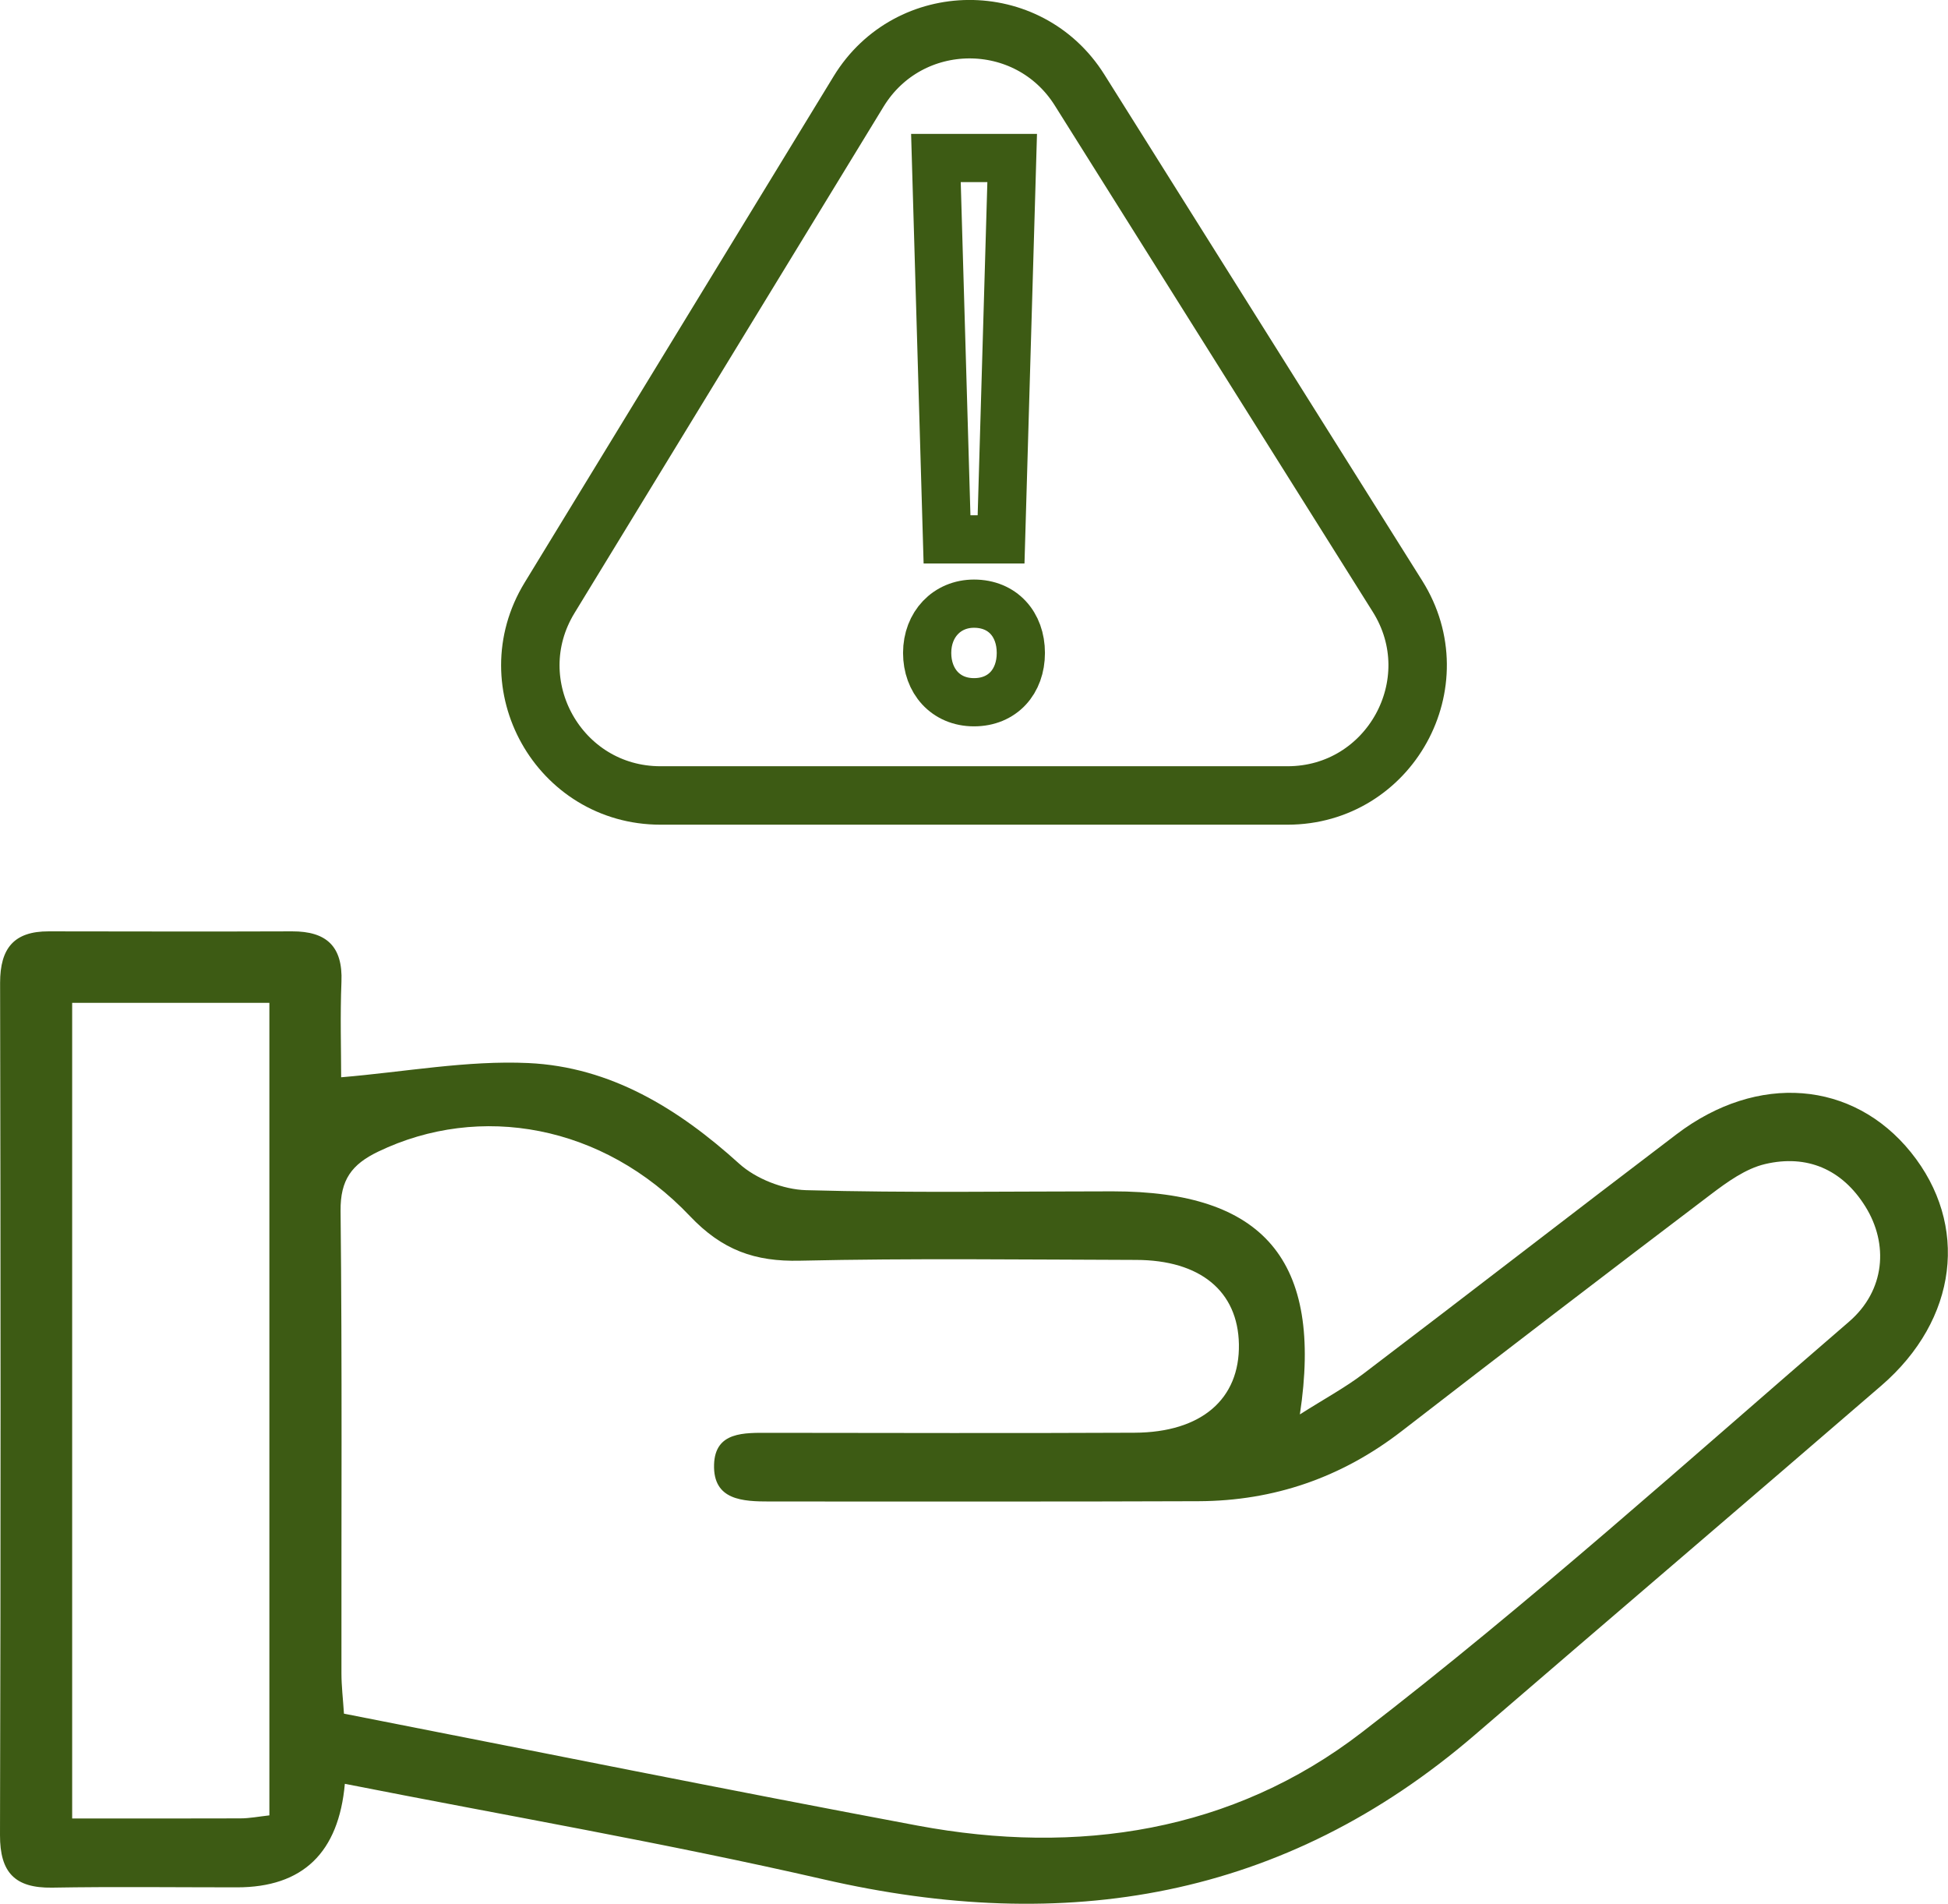 <?xml version="1.0" encoding="UTF-8"?>
<svg id="b" xmlns="http://www.w3.org/2000/svg" viewBox="0 0 200.02 195.42">
    <defs>
        <style>
            .d {
                stroke-width: 4.95px;
            }

            .d,
            .e {
                fill: none;
                stroke: #3D5B14;
                stroke-miterlimit: 10;
            }

            .f {
                fill: #3D5B14;
                stroke-width: 0px;
            }

            .e {
                stroke-width: 6px;
            }
        </style>
    </defs>
    <g id="c">
        <path class="f"
            d="M35.41,183.11q-.95,10.64-11.08,10.64c-6.33,0-12.67-.08-19,.03C1.53,193.83-.01,192.23,0,188.38c.08-29.16.07-58.32.01-87.49,0-3.56,1.44-5.29,4.99-5.28,8.33.01,16.66.03,25,0,3.52-.01,5.21,1.54,5.06,5.18-.14,3.48-.03,6.97-.03,9.8,6.56-.55,12.93-1.75,19.22-1.46,8.44.39,15.41,4.68,21.65,10.33,1.73,1.56,4.52,2.65,6.86,2.72,10.49.29,20.99.12,31.49.12,15.47,0,21.63,7.03,19.22,22.9,2.48-1.58,4.62-2.73,6.53-4.18,10.75-8.16,21.41-16.43,32.16-24.59,8.31-6.31,18.11-5.5,24.05,1.86,6,7.44,4.82,17.17-3.03,23.95-13.87,11.97-27.82,23.87-41.71,35.83-19.65,16.92-42.1,20.56-66.9,14.86-16.2-3.72-32.6-6.54-49.17-9.81ZM35.32,175.92c19.75,3.87,39.3,7.82,58.89,11.49,16.46,3.08,32.37.64,45.61-9.56,17.27-13.29,33.51-27.93,50.04-42.17,3.71-3.2,4.08-7.97,1.67-11.83-2.38-3.82-6-5.36-10.29-4.35-2,.47-3.89,1.84-5.58,3.12-10.62,8.05-21.2,16.15-31.74,24.3-6.16,4.76-13.11,7.16-20.85,7.19-14.66.06-29.32.02-43.99.03-2.8,0-5.87-.11-5.76-3.79.1-3.41,3.11-3.26,5.68-3.26,12.5.01,24.99.05,37.49-.01,6.88-.03,10.82-3.46,10.72-9.09-.1-5.43-3.96-8.64-10.57-8.65-11.5-.03-23-.18-34.49.08-4.64.11-7.99-1.08-11.32-4.59-8.9-9.38-21.54-11.63-31.99-6.61-2.73,1.31-3.9,2.9-3.87,6.08.17,15.83.07,31.66.09,47.49,0,1.3.16,2.6.26,4.16ZM27.66,186.36v-83.41H7.41v83.73c5.98,0,11.62.01,17.26-.01.95,0,1.91-.19,3-.31Z" />
        <path class="e" d="M88.16,9.39l-31.73,51.98c-5.43,8.89.97,20.29,11.39,20.29h64.38c10.49,0,16.88-11.55,11.3-20.44L110.85,9.24c-5.27-8.39-17.52-8.31-22.69.15Z" />
        <path class="d" d="M95.2,67.03c0-2.94,2.04-5.06,4.81-5.06,2.94,0,4.81,2.12,4.81,5.06s-1.88,5.06-4.81,5.06-4.81-2.2-4.81-5.06ZM97.24,55.37l-1.14-39.15h7.83l-1.14,39.15h-5.54Z" />
    </g>
</svg>